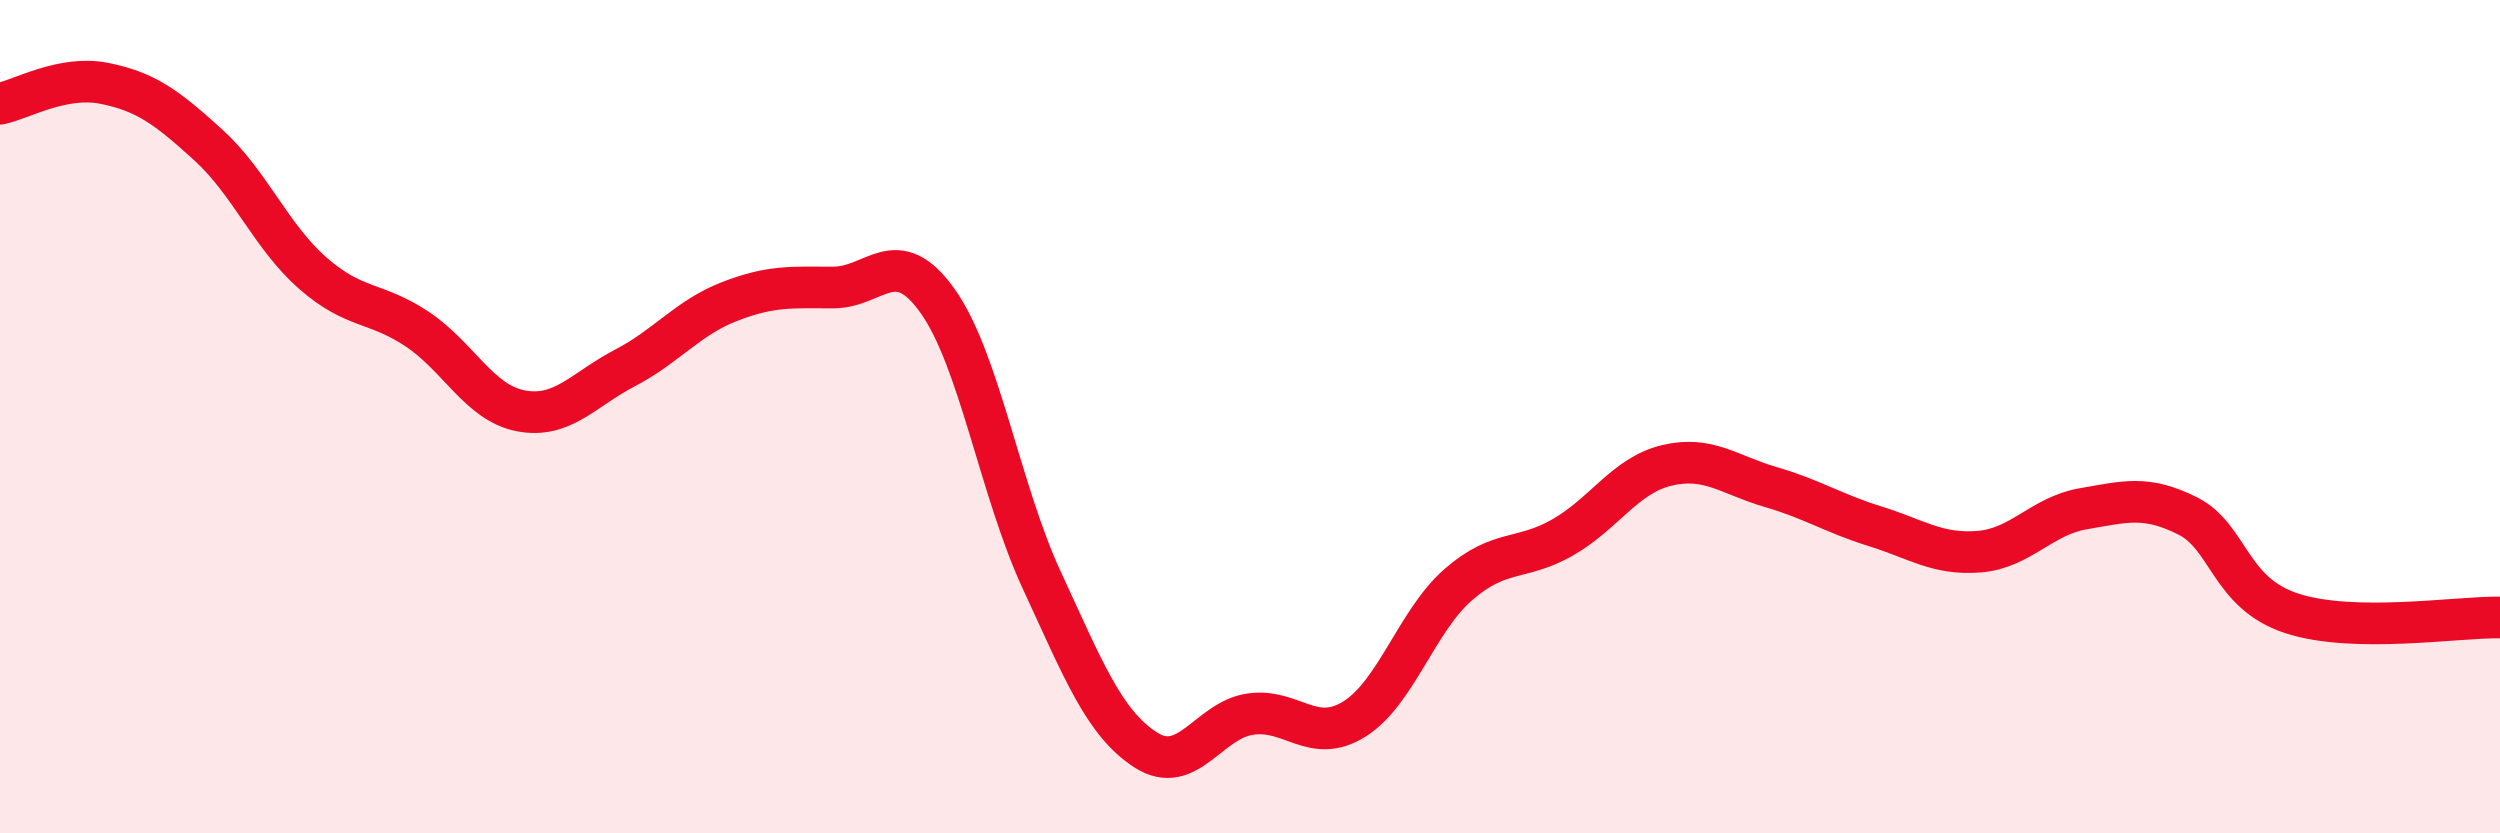 
    <svg width="60" height="20" viewBox="0 0 60 20" xmlns="http://www.w3.org/2000/svg">
      <path
        d="M 0,2.49 C 0.5,2.39 1.5,1.8 2.5,2 C 3.5,2.2 4,2.57 5,3.48 C 6,4.39 6.5,5.67 7.5,6.55 C 8.5,7.43 9,7.23 10,7.89 C 11,8.55 11.5,9.67 12.5,9.86 C 13.5,10.05 14,9.35 15,8.83 C 16,8.31 16.5,7.63 17.5,7.24 C 18.5,6.85 19,6.9 20,6.9 C 21,6.9 21.5,5.82 22.5,7.22 C 23.5,8.62 24,11.76 25,13.92 C 26,16.08 26.5,17.36 27.5,18 C 28.5,18.64 29,17.29 30,17.14 C 31,16.99 31.5,17.88 32.5,17.26 C 33.5,16.64 34,14.9 35,14.03 C 36,13.16 36.5,13.47 37.5,12.9 C 38.5,12.33 39,11.41 40,11.17 C 41,10.93 41.5,11.4 42.5,11.69 C 43.5,11.98 44,12.32 45,12.63 C 46,12.94 46.5,13.32 47.5,13.24 C 48.5,13.16 49,12.38 50,12.21 C 51,12.04 51.5,11.88 52.5,12.38 C 53.5,12.88 53.5,14.23 55,14.72 C 56.5,15.21 59,14.8 60,14.82L60 20L0 20Z"
        fill="#EB0A25"
        opacity="0.1"
        stroke-linecap="round"
        stroke-linejoin="round"
      />
      <path
        d="M 0,2.49 C 0.5,2.39 1.5,1.8 2.5,2 C 3.5,2.2 4,2.57 5,3.48 C 6,4.39 6.5,5.67 7.5,6.55 C 8.5,7.43 9,7.23 10,7.89 C 11,8.55 11.5,9.67 12.5,9.86 C 13.5,10.05 14,9.35 15,8.83 C 16,8.31 16.5,7.63 17.5,7.24 C 18.5,6.85 19,6.9 20,6.9 C 21,6.9 21.5,5.82 22.5,7.22 C 23.5,8.62 24,11.76 25,13.92 C 26,16.08 26.5,17.36 27.5,18 C 28.5,18.64 29,17.29 30,17.14 C 31,16.99 31.5,17.88 32.5,17.26 C 33.5,16.64 34,14.9 35,14.03 C 36,13.16 36.5,13.47 37.5,12.9 C 38.5,12.33 39,11.41 40,11.17 C 41,10.93 41.5,11.4 42.5,11.69 C 43.5,11.98 44,12.32 45,12.63 C 46,12.94 46.5,13.32 47.5,13.24 C 48.5,13.16 49,12.38 50,12.21 C 51,12.04 51.5,11.88 52.5,12.38 C 53.5,12.88 53.5,14.23 55,14.72 C 56.5,15.21 59,14.8 60,14.82"
        stroke="#EB0A25"
        stroke-width="1"
        fill="none"
        stroke-linecap="round"
        stroke-linejoin="round"
      />
    </svg>
  